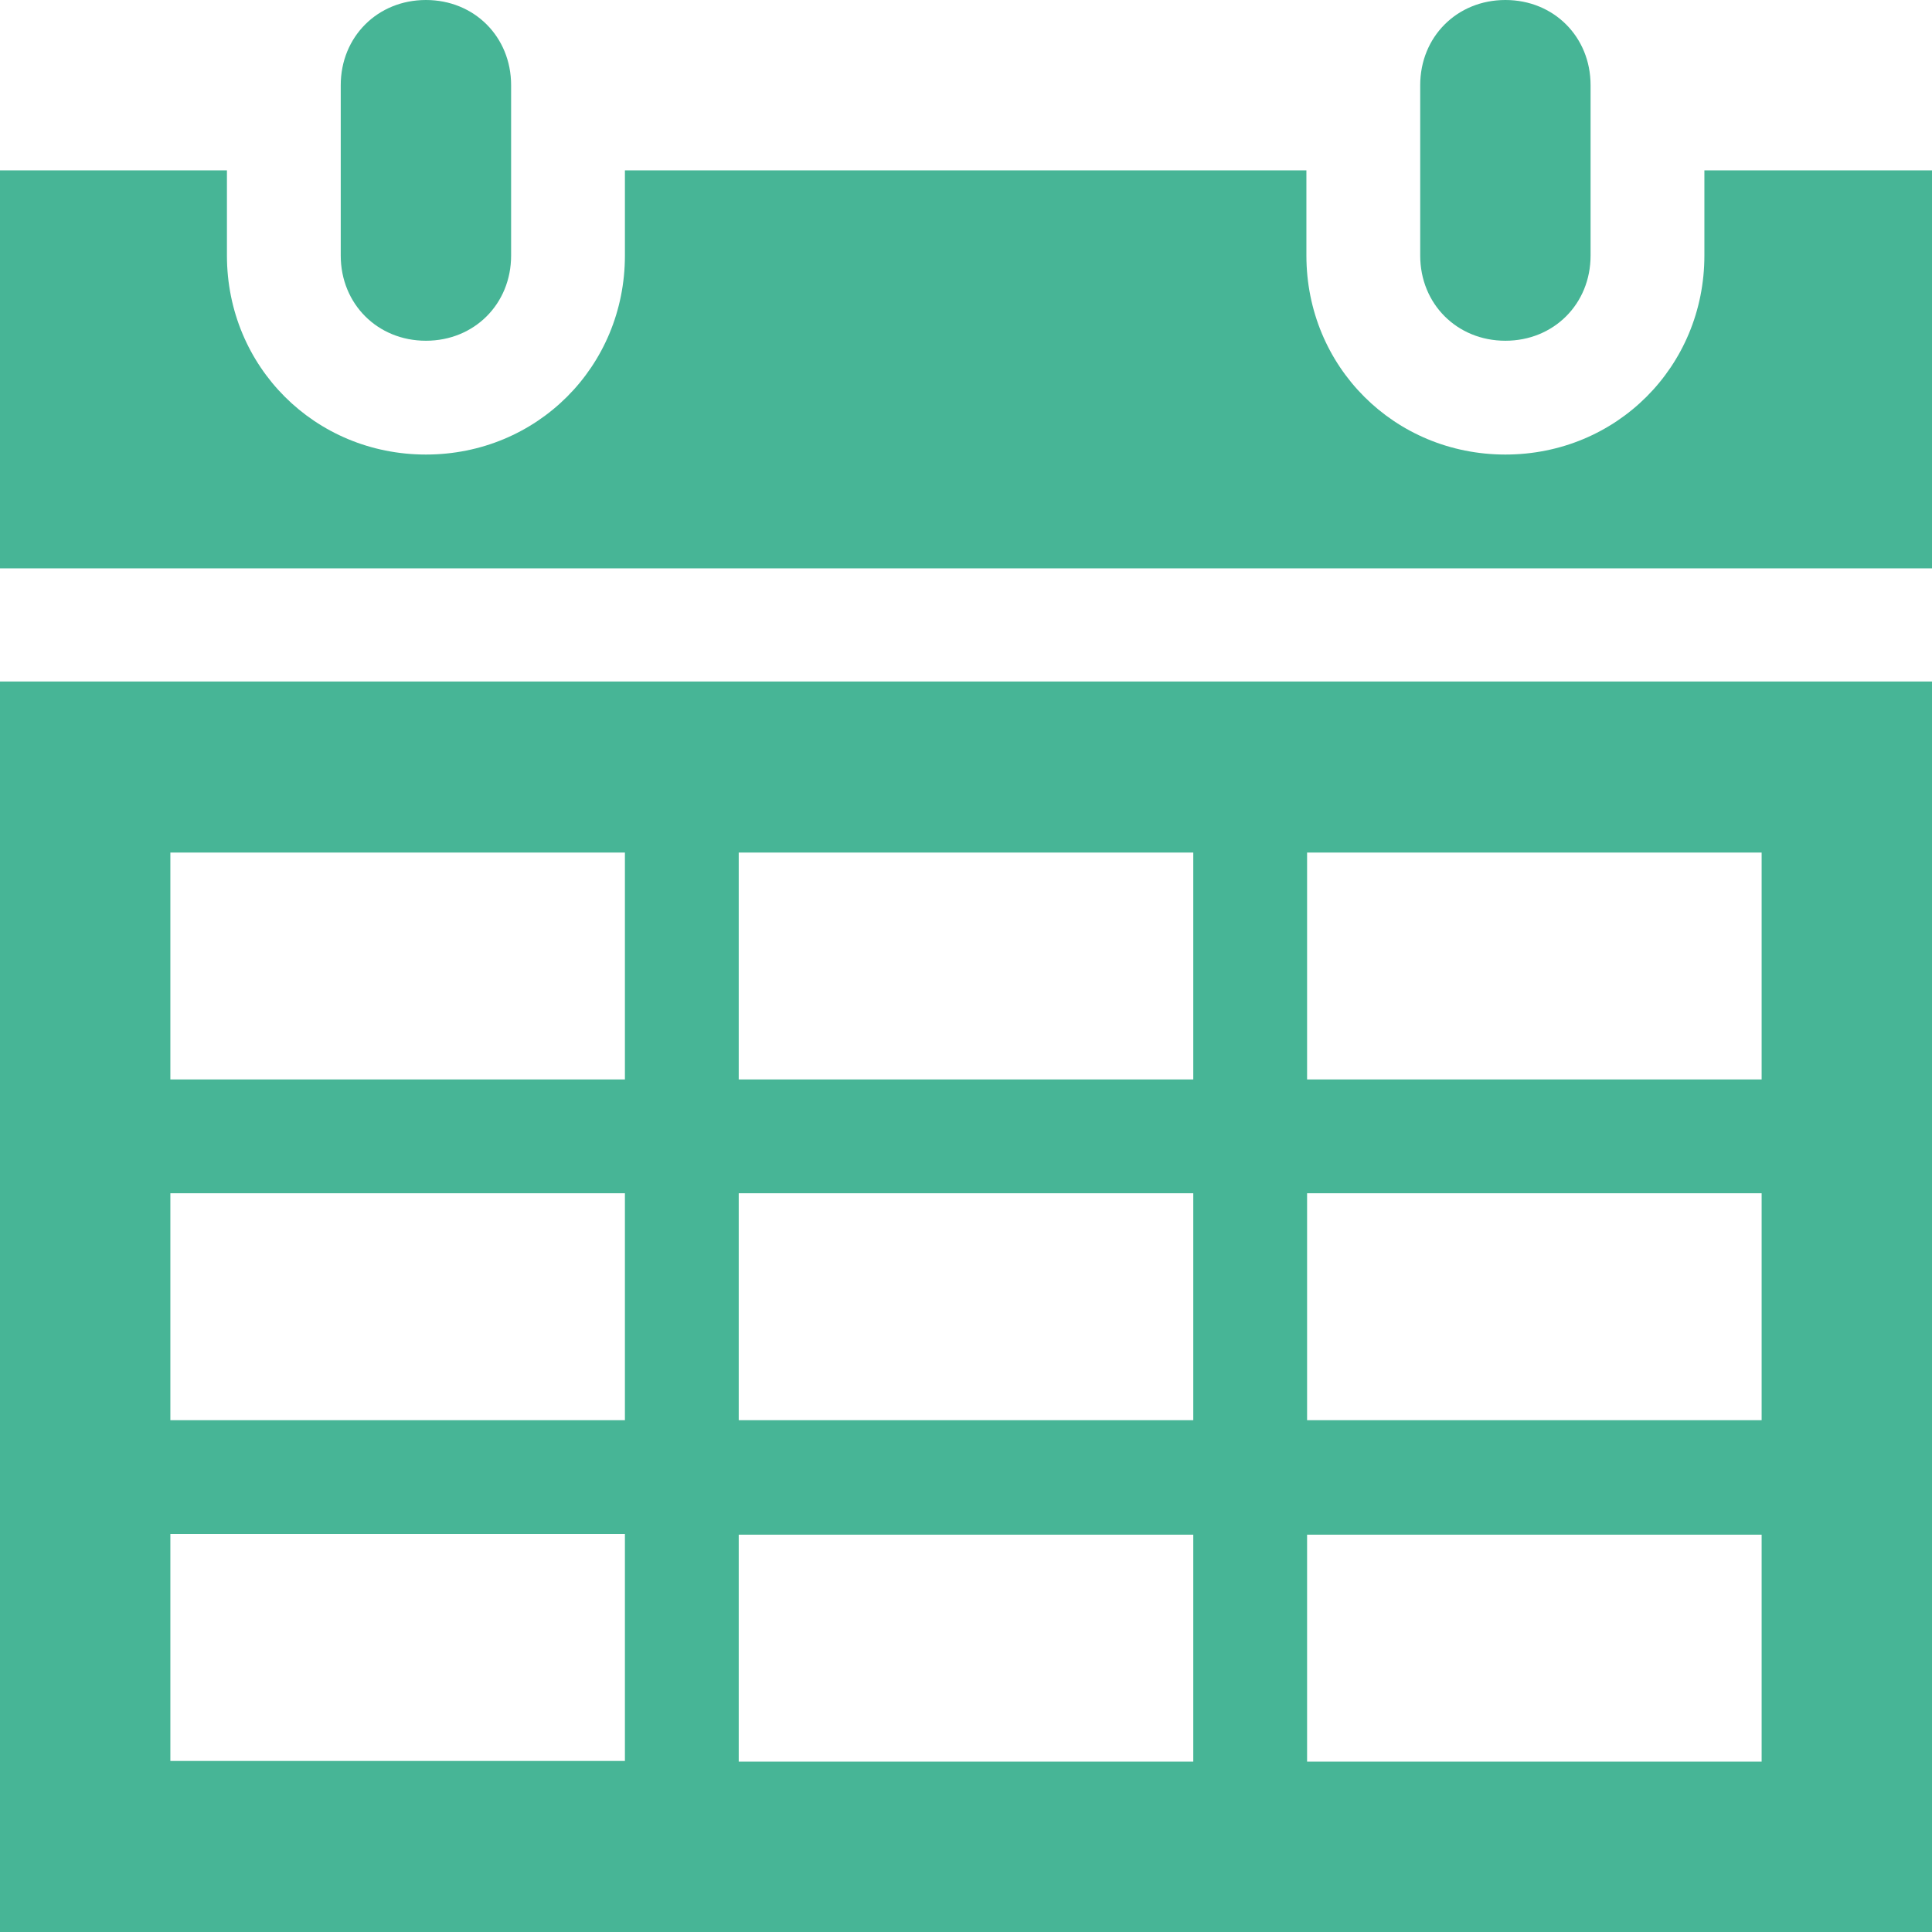 <?xml version="1.0" encoding="utf-8"?>
<!-- Generator: Adobe Illustrator 25.4.1, SVG Export Plug-In . SVG Version: 6.00 Build 0)  -->
<svg version="1.1" id="Icons_DailyCalendar" xmlns="http://www.w3.org/2000/svg" xmlns:xlink="http://www.w3.org/1999/xlink"
	 x="0px" y="0px" viewBox="0 0 283.5 283.5" style="enable-background:new 0 0 283.5 283.5;" xml:space="preserve">
<style type="text/css">
	.st0{fill:#47B596;}
</style>
<g>
	<path class="st0" d="M62.5,50C69.6,50,75,44.6,75,37.5v-25C75,5.4,69.6,0,62.5,0C55.4,0,50,5.4,50,12.5v25C50,44.6,55.4,50,62.5,50
		z"/>
	<path class="st0" d="M25,225.1h66.7v33.3H25V225.1z M25,175.1h66.7v33.3H25V175.1z M25,125.1h66.7v33.3H25V125.1z M175.1,125.1
		v33.3h-66.7v-33.3H175.1z M258.5,125.1v33.3h-66.7v-33.3H258.5z M258.5,208.4h-66.7v-33.3h66.7V208.4z M258.5,258.5h-66.7v-33.3
		h66.7V258.5z M108.4,208.4v-33.3h66.7v33.3H108.4z M108.4,258.5v-33.3h66.7v33.3H108.4z M0,283.5h283.5V100H0V283.5z"/>
	<path class="st0" d="M220.9,50c7.1,0,12.5-5.4,12.5-12.5v-25C233.4,5.4,228,0,220.9,0c-7.1,0-12.5,5.4-12.5,12.5v25
		C208.4,44.6,213.8,50,220.9,50z"/>
	<path class="st0" d="M250.1,25v12.5c0,16.3-12.9,29.2-29.2,29.2s-29.2-12.9-29.2-29.2V25h-100v12.5c0,16.3-12.9,29.2-29.2,29.2
		S33.3,53.8,33.3,37.5V25H0v58.4h283.5V25H250.1z"/>
</g>
</svg>
